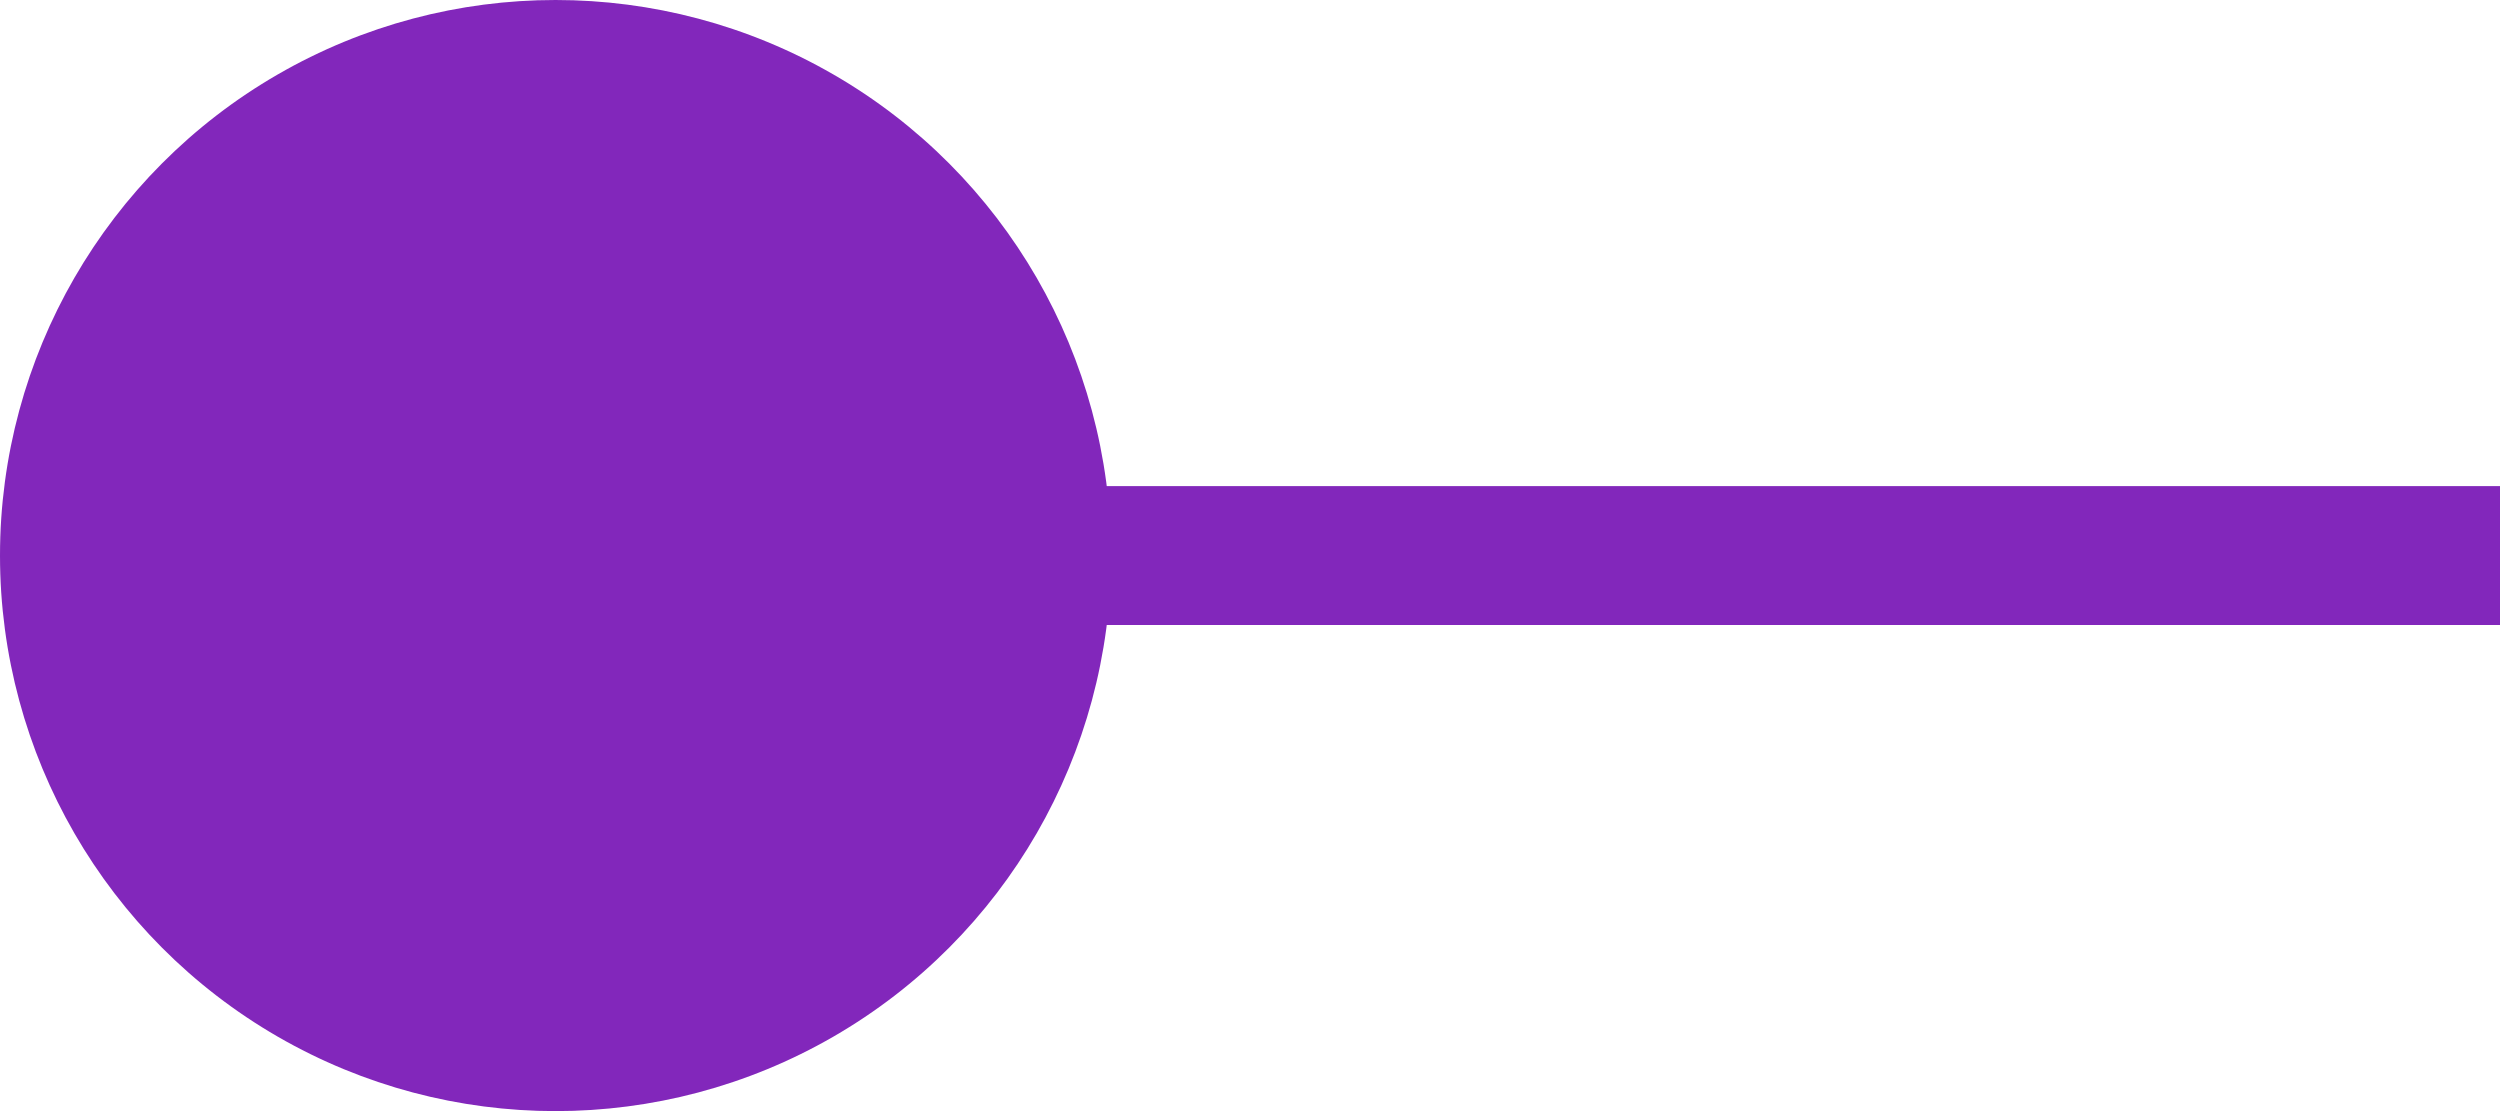 <svg xmlns="http://www.w3.org/2000/svg" xmlns:xlink="http://www.w3.org/1999/xlink" id="Layer_1" x="0px" y="0px" viewBox="0 0 36 16" style="enable-background:new 0 0 36 16;" xml:space="preserve"><style type="text/css">	.st0{fill:#8227BB;}	.st1{fill-rule:evenodd;clip-rule:evenodd;fill:#8227BB;}</style><circle class="st0" cx="8" cy="8" r="8"></circle><path class="st1" d="M36,9H6V7h30V9z"></path></svg>